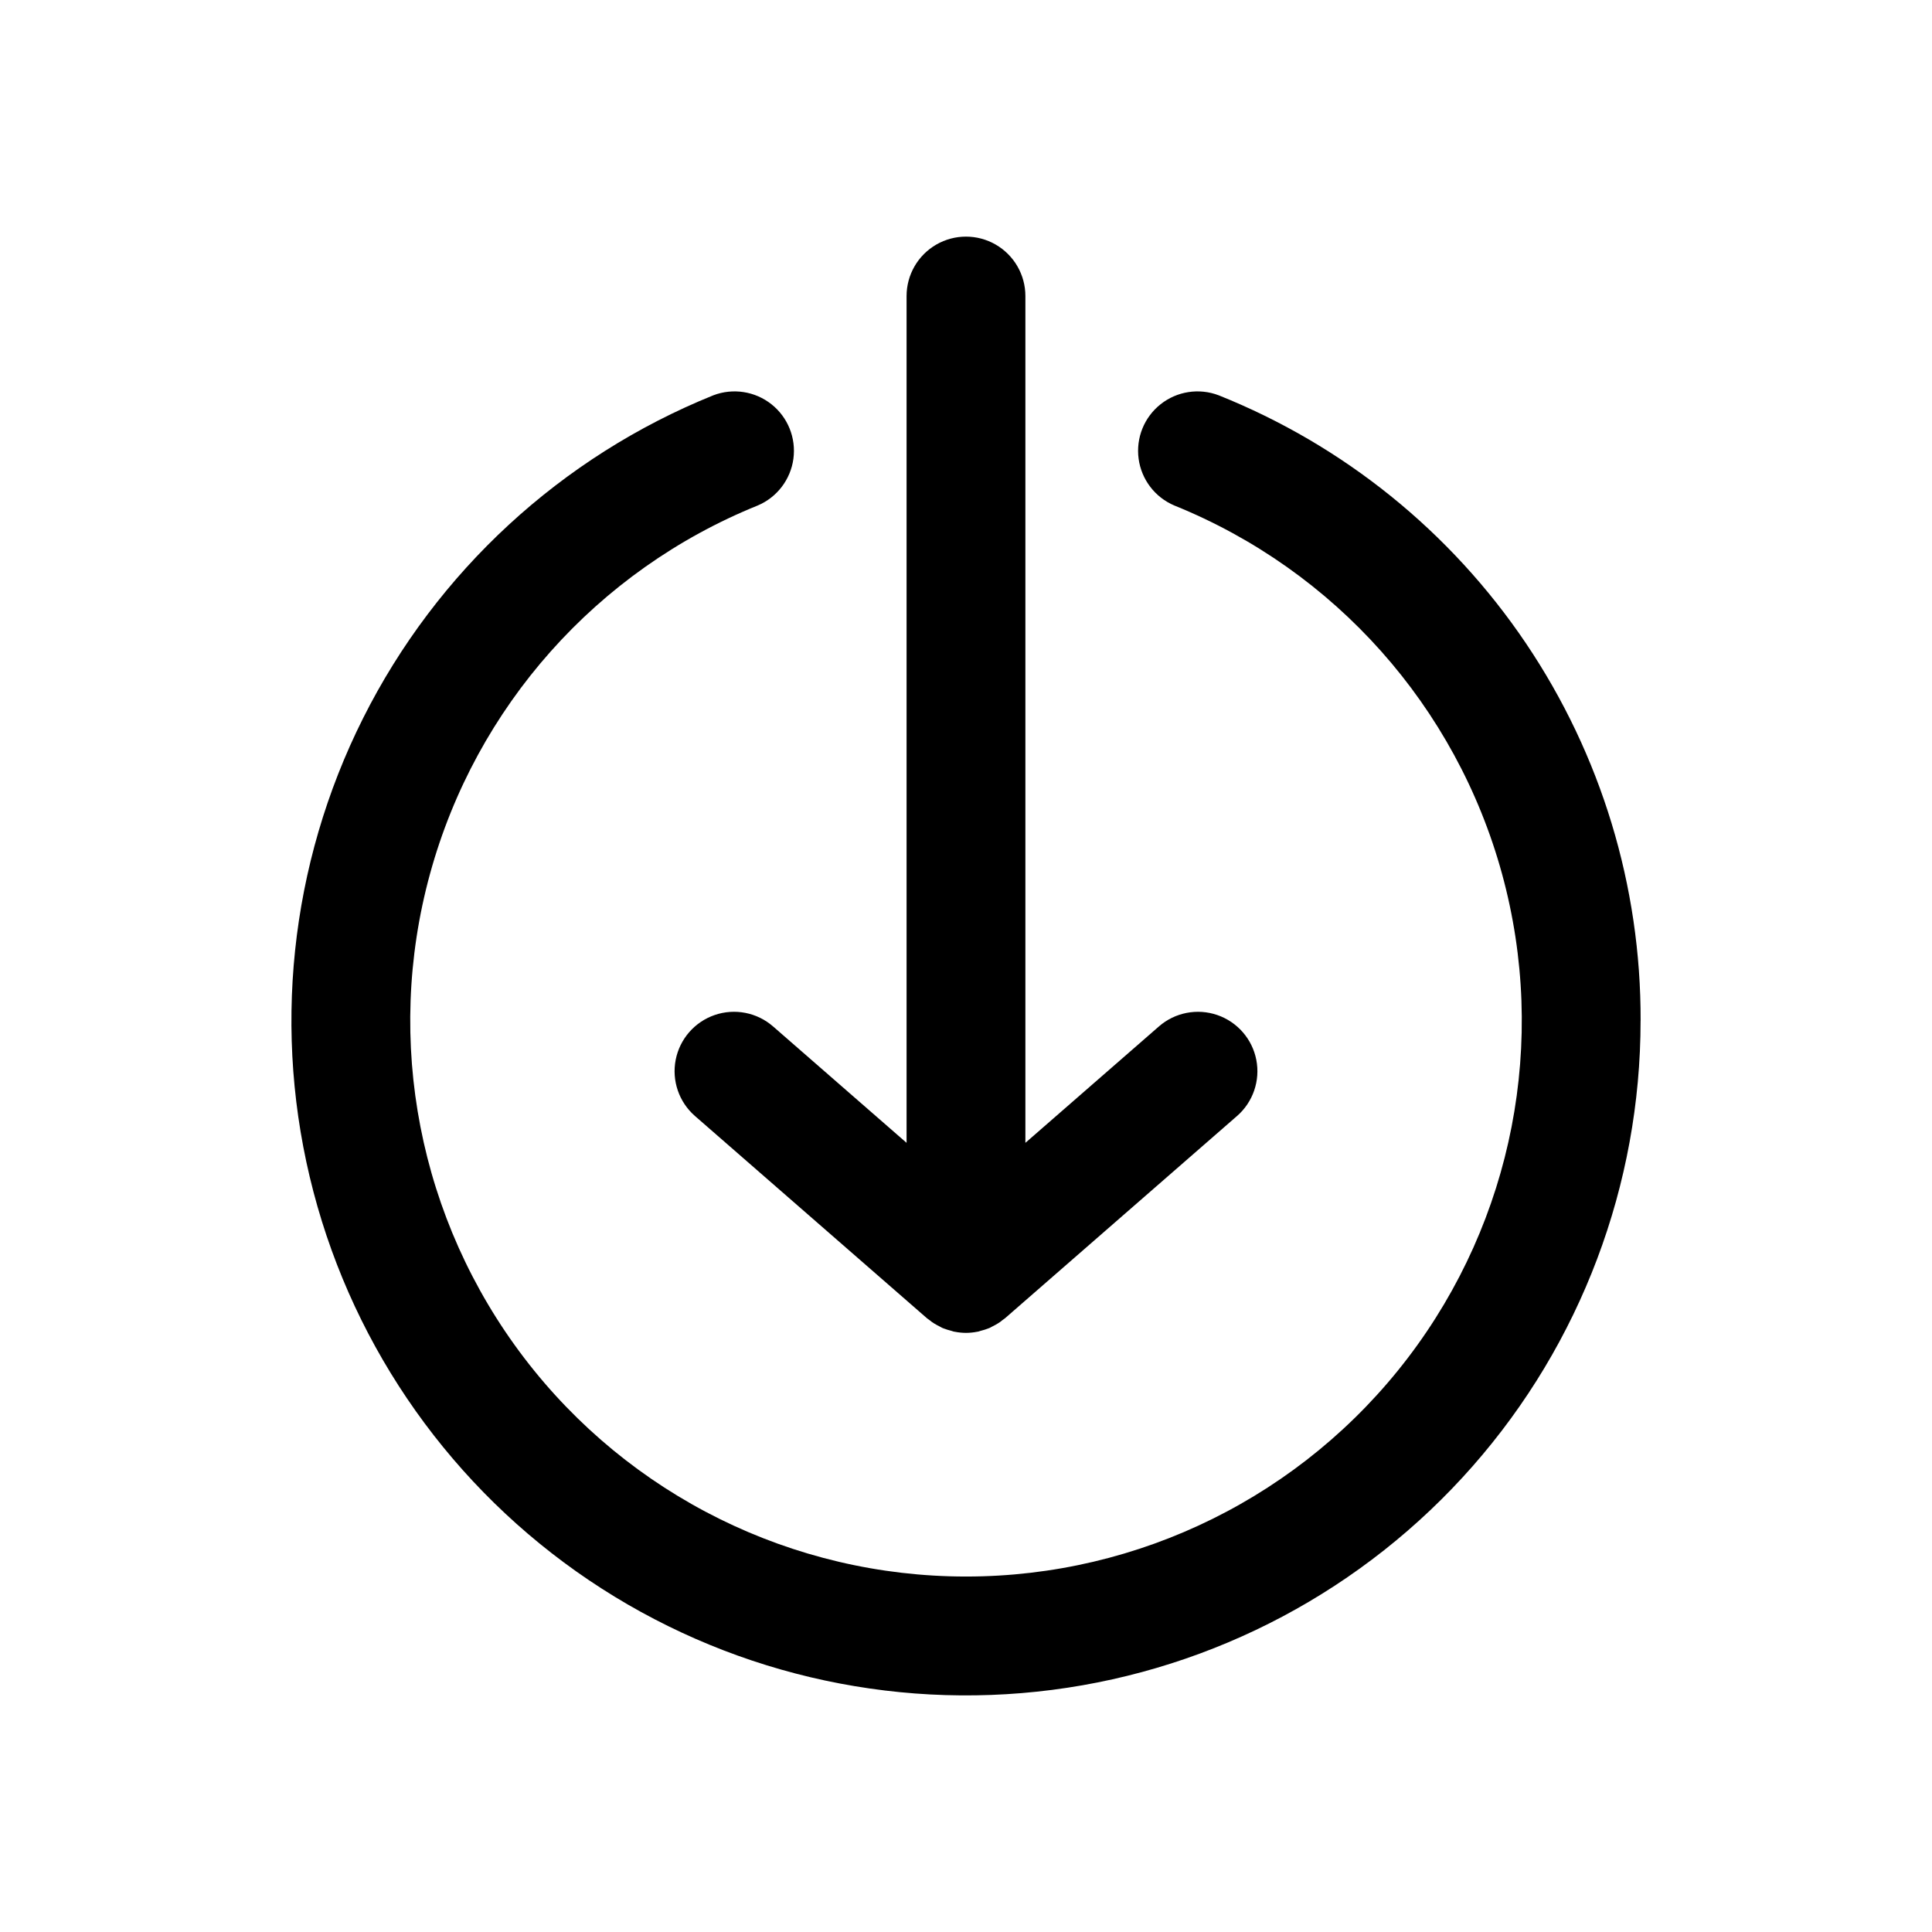 <?xml version="1.0" encoding="UTF-8"?>
<!-- Uploaded to: SVG Repo, www.svgrepo.com, Generator: SVG Repo Mixer Tools -->
<svg fill="#000000" width="800px" height="800px" version="1.1" viewBox="144 144 512 512" xmlns="http://www.w3.org/2000/svg">
 <path d="m578.77 414.52c0 43.461-15.828 85.438-44.531 118.07-28.703 32.637-68.309 53.699-111.41 59.246-43.109 5.551-86.758-4.793-122.79-29.094-36.031-24.301-61.977-60.898-72.984-102.95-11.004-42.043-6.316-86.66 13.188-125.5 19.504-38.84 52.488-69.246 92.785-85.527 5.191-1.988 11.047-1.09 15.406 2.359 4.356 3.449 6.57 8.941 5.828 14.449-0.746 5.512-4.34 10.219-9.457 12.387-42.59 17.219-74.707 53.316-86.848 97.621-12.145 44.305-2.922 91.734 24.941 128.26 27.859 36.523 71.168 57.957 117.11 57.957s89.242-21.434 117.1-57.957c27.863-36.527 37.086-83.957 24.945-128.26-12.145-44.305-44.262-80.402-86.852-97.621-5.117-2.168-8.711-6.875-9.457-12.387-0.742-5.508 1.473-11 5.832-14.449 4.356-3.449 10.211-4.348 15.402-2.359 33.098 13.242 61.449 36.125 81.387 65.68 19.934 29.555 30.531 64.414 30.414 100.06zm-229.9 1.492h-0.004c-4.238-3.695-10.129-4.852-15.453-3.027-5.32 1.824-9.266 6.352-10.348 11.871-1.078 5.523 0.867 11.199 5.109 14.898l61.48 53.598c0.195 0.168 0.414 0.285 0.613 0.441 0.23 0.18 0.449 0.371 0.684 0.539 0.207 0.148 0.426 0.281 0.641 0.418 0.453 0.277 0.918 0.535 1.398 0.766 0.25 0.125 0.48 0.281 0.734 0.395 0.156 0.07 0.32 0.121 0.48 0.184v-0.004c0.586 0.223 1.188 0.41 1.797 0.559 0.098 0.027 0.191 0.066 0.293 0.09 0.156 0.039 0.316 0.113 0.473 0.148 0.086 0.016 0.176 0.023 0.262 0.039h-0.004c0.977 0.195 1.969 0.293 2.965 0.301h0.016c0.996-0.008 1.988-0.105 2.961-0.301 0.086-0.016 0.176-0.02 0.262-0.039 0.168-0.035 0.32-0.109 0.488-0.152 0.098-0.023 0.188-0.062 0.281-0.086 0.609-0.148 1.207-0.336 1.793-0.559 0.156-0.062 0.324-0.113 0.48-0.184 0.254-0.109 0.484-0.27 0.734-0.395l0.004 0.004c0.477-0.23 0.941-0.488 1.395-0.766 0.215-0.137 0.434-0.27 0.641-0.418 0.234-0.168 0.457-0.359 0.688-0.543 0.199-0.156 0.418-0.273 0.613-0.441l61.48-53.598v0.004c4.238-3.699 6.188-9.375 5.106-14.898-1.082-5.519-5.027-10.043-10.348-11.867-5.32-1.824-11.211-0.672-15.453 3.023l-35.391 30.852v-224.41c0-5.625-3-10.824-7.871-13.637s-10.875-2.812-15.746 0-7.871 8.012-7.871 13.637v224.41z"/>
</svg>